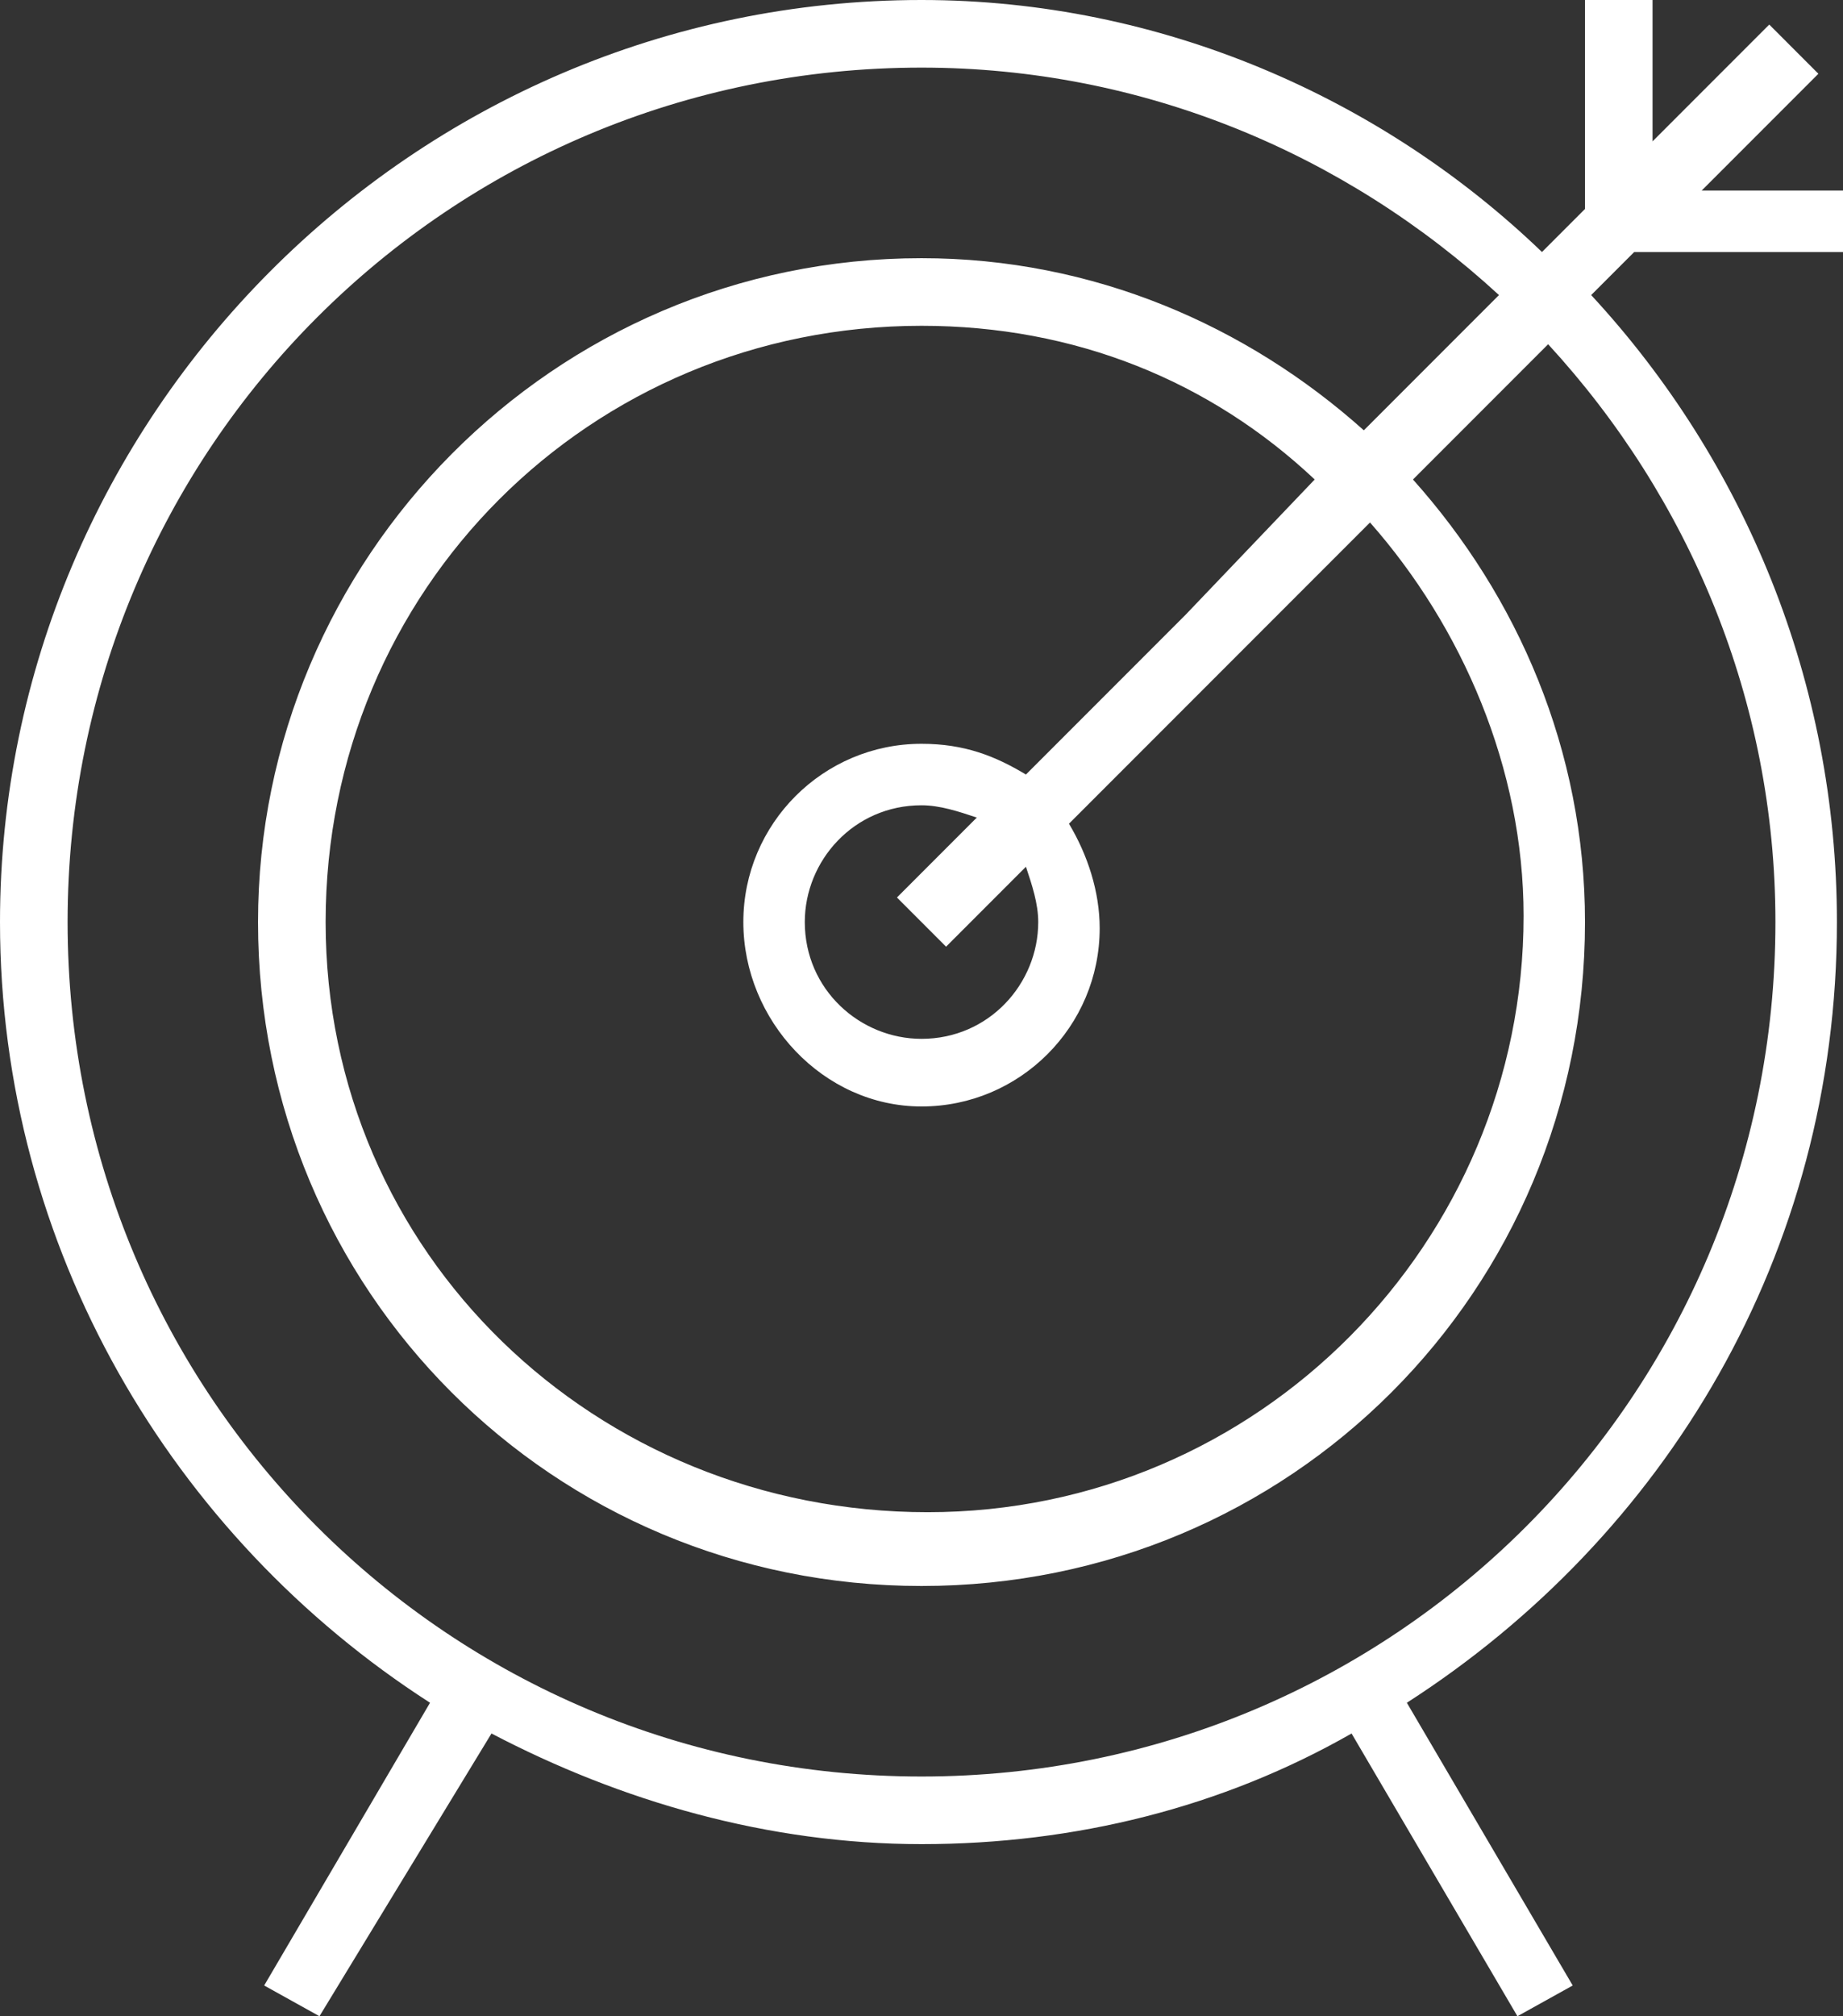 <?xml version="1.0" encoding="iso-8859-1"?>
<!-- Generator: Adobe Illustrator 16.0.0, SVG Export Plug-In . SVG Version: 6.00 Build 0)  -->
<!DOCTYPE svg PUBLIC "-//W3C//DTD SVG 1.1//EN" "http://www.w3.org/Graphics/SVG/1.1/DTD/svg11.dtd">
<svg version="1.1" id="Layer_1" xmlns="http://www.w3.org/2000/svg" xmlns:xlink="http://www.w3.org/1999/xlink" x="0px" y="0px"
	 width="74.105px" height="81.021px" viewBox="0 0 74.105 81.021" style="enable-background:new 0 0 74.105 81.021;"
	 xml:space="preserve">
<rect x="0" y="0" width="74.105" height="81.021" fill="#333333" stroke="none"/>
<path style="fill:#FFFFFF;" d="M74.105,10.374V7.657h-5.682l4.693-4.693l-1.976-1.977l-4.693,4.694V0H63.73v8.398l-1.729,1.729
	C55.579,3.951,46.687,0,37.053,0C16.55,0,0,16.797,0,37.052c0,13.093,6.917,24.702,17.291,31.372l-6.669,11.362l2.223,1.235
	l6.917-11.362c5.188,2.717,11.116,4.446,17.292,4.446c6.175,0,12.104-1.482,17.291-4.446l6.669,11.362l2.223-1.235l-6.669-11.362
	c10.375-6.67,17.292-18.033,17.292-31.372c0-9.633-3.705-18.525-9.881-25.195l1.729-1.729h8.399V10.374z M71.388,37.052
	c0,19.021-15.315,34.336-34.335,34.336c-19.021,0-34.335-15.315-34.335-34.336S18.032,2.717,37.053,2.717
	c8.893,0,17.044,3.458,23.219,9.14l-5.434,5.435c-4.693-4.199-10.869-6.917-17.785-6.917c-14.821,0-26.678,12.104-26.678,26.678
	c0,14.821,11.857,26.679,26.678,26.679c14.821,0,26.678-11.857,26.678-26.679c0-6.916-2.717-13.091-6.917-17.784l5.435-5.436
	C67.93,20.008,71.388,28.16,71.388,37.052z M47.674,24.701l-2.223,2.224l0,0l-4.199,4.199c-1.235-0.741-2.47-1.235-4.199-1.235
	c-3.953,0-7.164,3.212-7.164,7.163c0,3.953,3.211,7.411,7.164,7.411c3.952,0,7.164-3.212,7.164-7.163
	c0-1.482-0.494-2.965-1.235-4.199l6.423-6.423l0.494-0.494l0,0l5.188-5.188c3.705,4.199,6.175,9.881,6.175,15.81
	c0,13.092-10.622,23.961-23.961,23.961c-13.339,0-24.208-10.376-24.208-23.715s10.622-23.96,23.961-23.96
	c6.175,0,11.609,2.223,15.809,6.176L47.674,24.701z M41.746,37.052c0,2.471-1.977,4.693-4.693,4.693
	c-2.47,0-4.693-1.976-4.693-4.693c0-2.47,1.976-4.692,4.693-4.692c0.741,0,1.482,0.247,2.223,0.493l-3.211,3.212l1.976,1.977
	l3.211-3.212C41.499,35.57,41.746,36.312,41.746,37.052z"/>
</svg>
